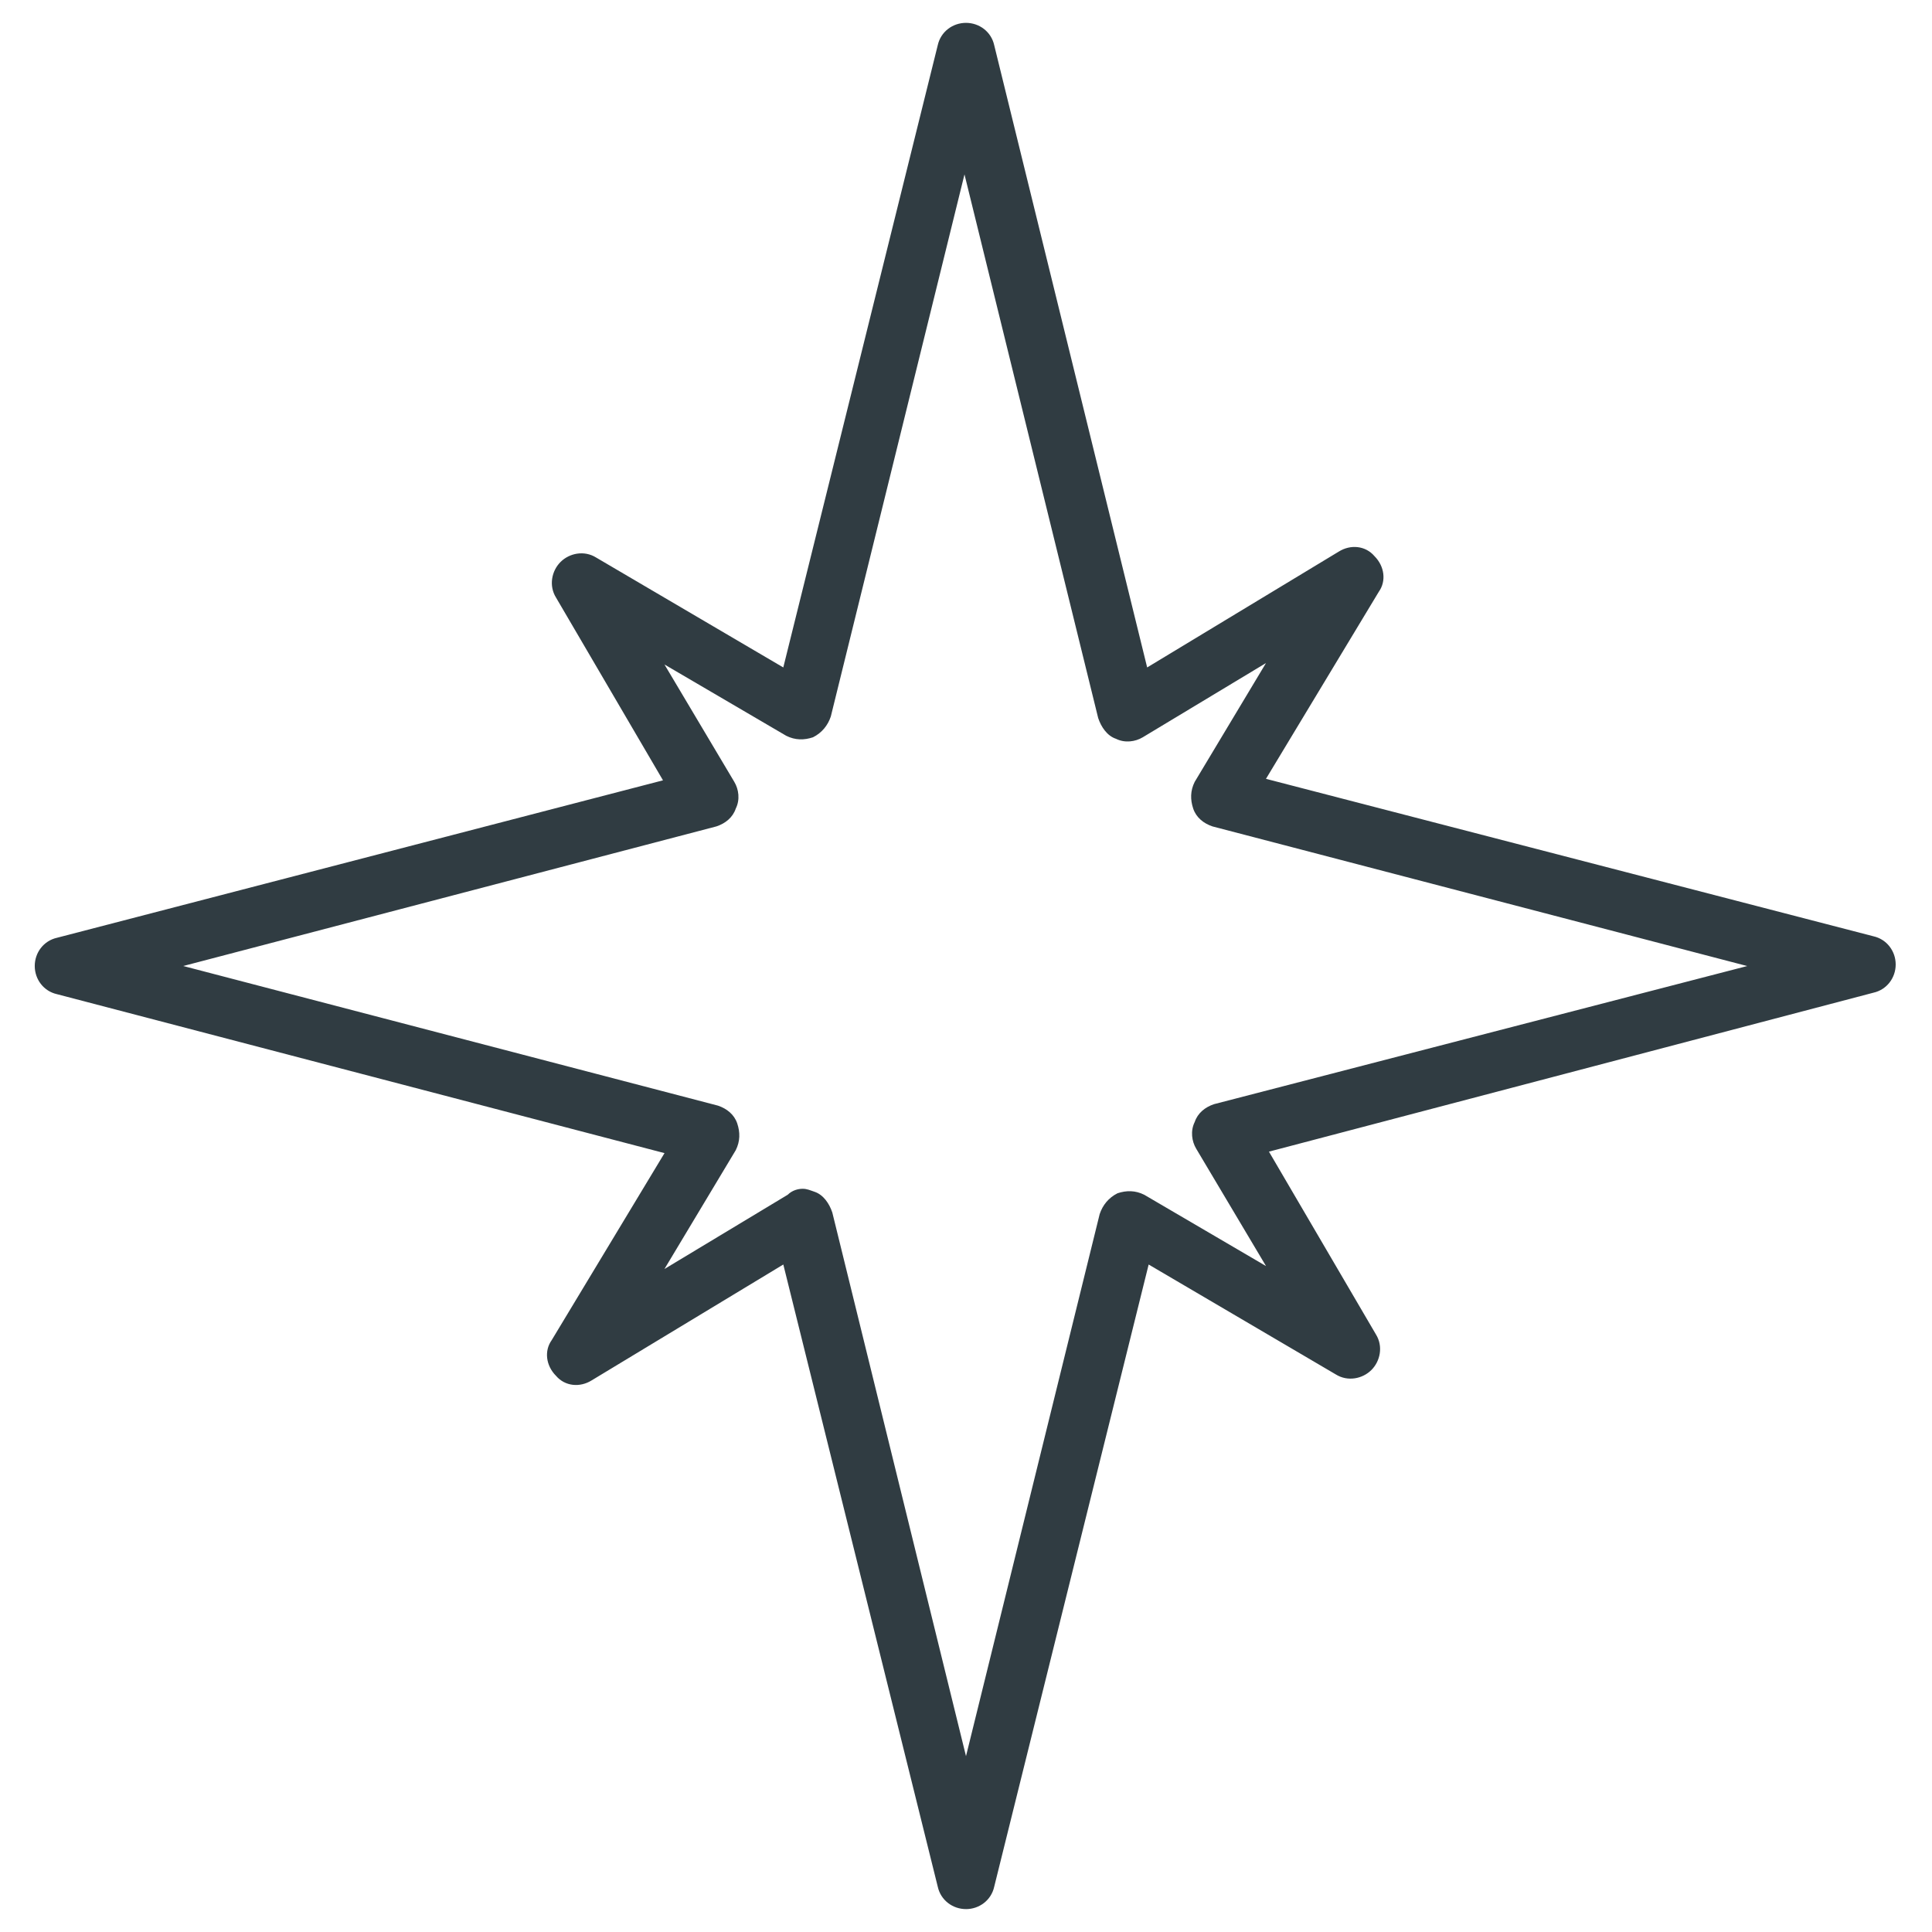 <?xml version="1.0" encoding="UTF-8"?>
<!-- Uploaded to: ICON Repo, www.svgrepo.com, Generator: ICON Repo Mixer Tools -->
<svg width="800px" height="800px" version="1.1" viewBox="144 144 512 512" xmlns="http://www.w3.org/2000/svg">
 <path d="m400 649.93c-3.543 0-6.691-2.363-7.477-5.902l-40.938-164.92-50.773 30.699c-3.148 1.969-7.086 1.574-9.445-1.18-2.754-2.754-3.148-6.691-1.18-9.445l29.914-49.594-160.99-42.117c-3.543-0.789-5.902-3.938-5.902-7.477 0-3.543 2.363-6.691 5.902-7.477l160.59-41.723-28.34-48.414c-1.969-3.148-1.18-7.086 1.18-9.445 2.363-2.363 6.297-3.148 9.445-1.18l49.594 29.125 40.938-164.92c0.789-3.543 3.938-5.902 7.477-5.902 3.543 0 6.691 2.363 7.477 5.902l40.539 164.92 50.773-30.699c3.148-1.969 7.086-1.574 9.445 1.18 2.754 2.754 3.148 6.691 1.18 9.445l-29.914 49.594 160.98 41.723c3.543 0.789 5.902 3.938 5.902 7.477 0 3.543-2.363 6.691-5.902 7.477l-160.19 42.121 28.34 48.414c1.969 3.148 1.18 7.086-1.18 9.445-2.363 2.363-6.297 3.148-9.445 1.18l-49.594-29.125-40.938 164.92c-0.785 3.543-3.938 5.902-7.477 5.902zm-43.297-190.89c1.18 0 1.969 0.395 3.148 0.789 2.363 0.789 3.938 3.148 4.723 5.512l35.426 144.06 35.426-143.66c0.789-2.363 2.363-4.328 4.723-5.512 2.363-0.789 4.723-0.789 7.086 0.395l32.273 18.895-18.5-31.094c-1.18-1.969-1.574-4.723-0.395-7.086 0.789-2.363 2.754-3.938 5.117-4.723l141.3-36.605-141.7-37c-2.363-0.789-4.328-2.363-5.117-4.723-0.789-2.363-0.789-4.723 0.395-7.086l18.895-31.488-32.668 19.68c-1.969 1.18-4.723 1.574-7.086 0.395-2.363-0.789-3.938-3.148-4.723-5.512l-35.426-144.06-35.426 143.66c-0.789 2.363-2.363 4.328-4.723 5.512-2.363 0.789-4.723 0.789-7.086-0.395l-32.273-18.895 18.5 31.094c1.18 1.969 1.574 4.723 0.395 7.086-0.789 2.363-2.754 3.938-5.117 4.723l-141.31 37 141.7 37c2.363 0.789 4.328 2.363 5.117 4.723 0.789 2.363 0.789 4.723-0.395 7.086l-18.895 31.488 32.668-19.68c1.184-1.184 2.762-1.578 3.941-1.578z" fill="#303c42"/>
</svg>